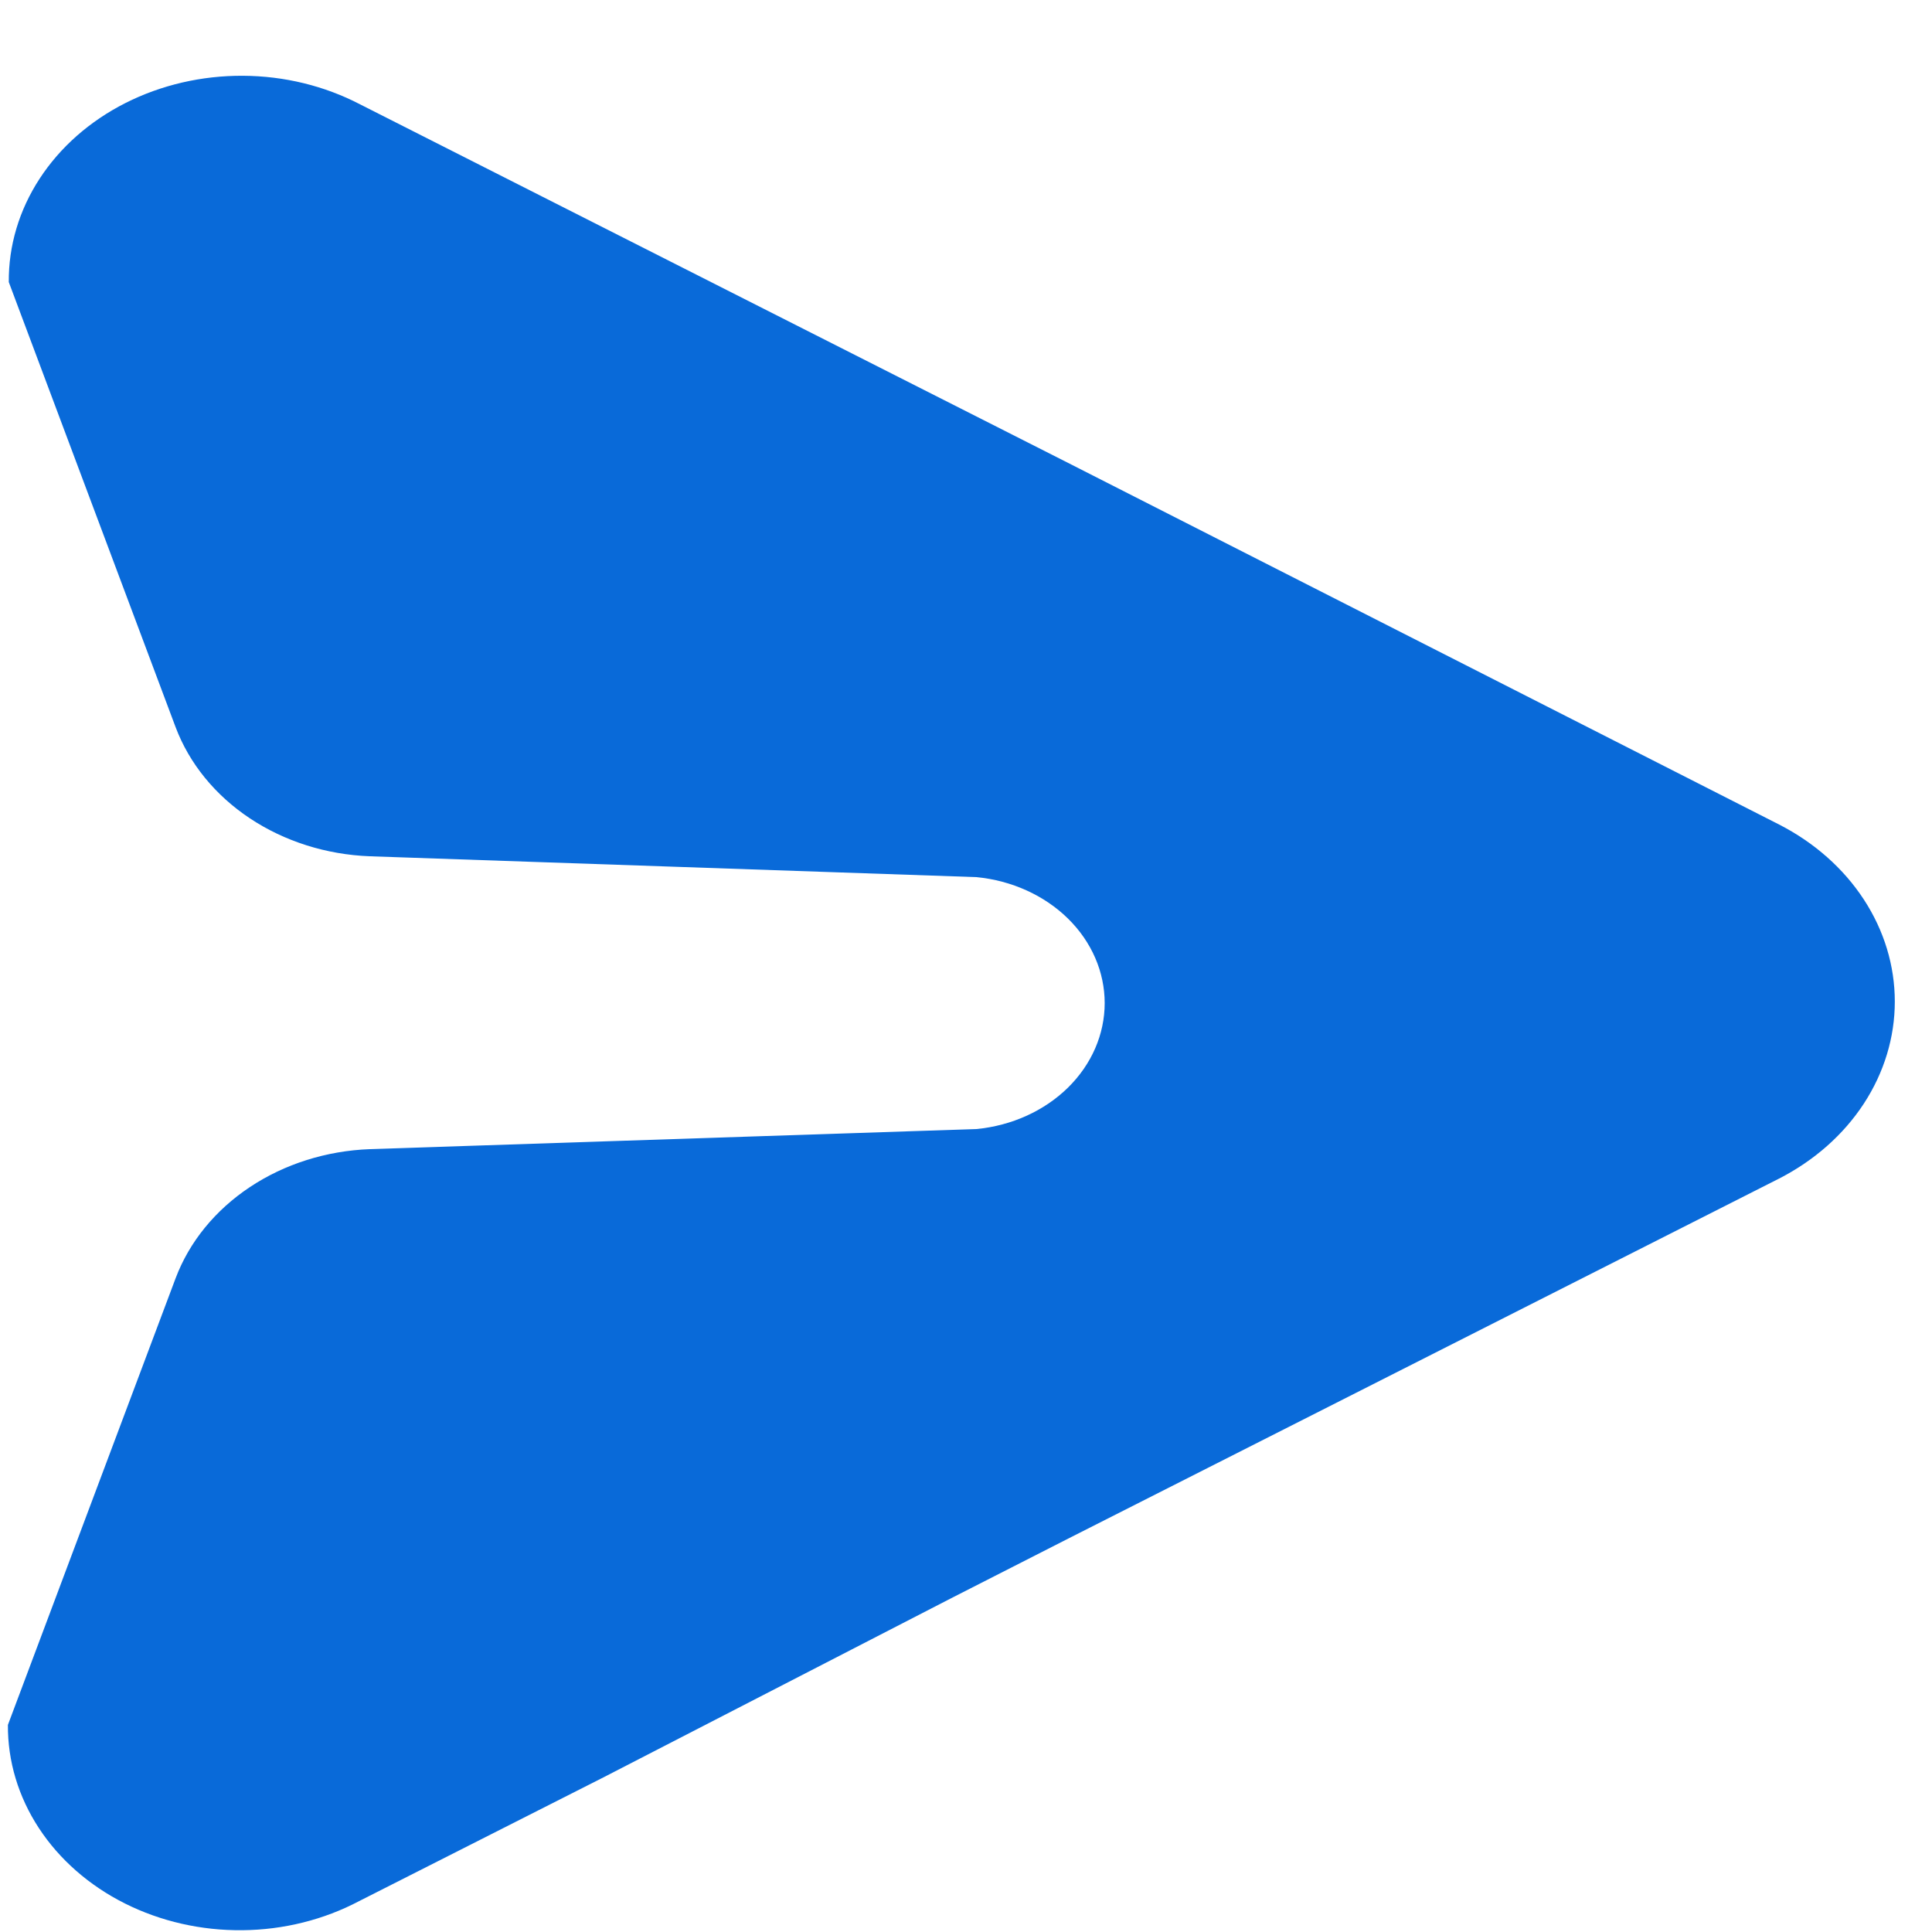 <svg width="64" height="64" viewBox="0 0 64 64" fill="none" xmlns="http://www.w3.org/2000/svg">
<path d="M19.985 58.88L11.898 62.976C10.729 63.594 9.394 63.928 8.031 63.941C6.667 63.955 5.323 63.649 4.138 63.055C2.954 62.461 1.97 61.599 1.289 60.56C0.607 59.52 0.253 58.339 0.262 57.139L5.818 42.342C6.271 41.14 7.128 40.088 8.277 39.324C9.425 38.56 10.809 38.122 12.247 38.067L32.349 37.401C33.516 37.288 34.594 36.799 35.378 36.029C36.161 35.259 36.594 34.262 36.594 33.229C36.594 32.195 36.161 31.198 35.378 30.428C34.594 29.659 33.516 29.17 32.349 29.056L12.247 28.365C10.809 28.31 9.425 27.871 8.277 27.108C7.128 26.344 6.271 25.292 5.818 24.09L0.291 9.344C0.281 8.143 0.633 6.96 1.313 5.918C1.992 4.876 2.973 4.011 4.157 3.412C5.341 2.814 6.684 2.502 8.049 2.51C9.414 2.517 10.752 2.844 11.927 3.456L35.433 15.36L58.938 27.315C60.103 27.912 61.07 28.768 61.742 29.797C62.414 30.825 62.768 31.991 62.768 33.178C62.768 34.364 62.414 35.53 61.742 36.559C61.07 37.587 60.103 38.443 58.938 39.04L35.433 50.944L31.564 52.915L19.985 58.88Z" fill="#096AD9"/>
</svg>
